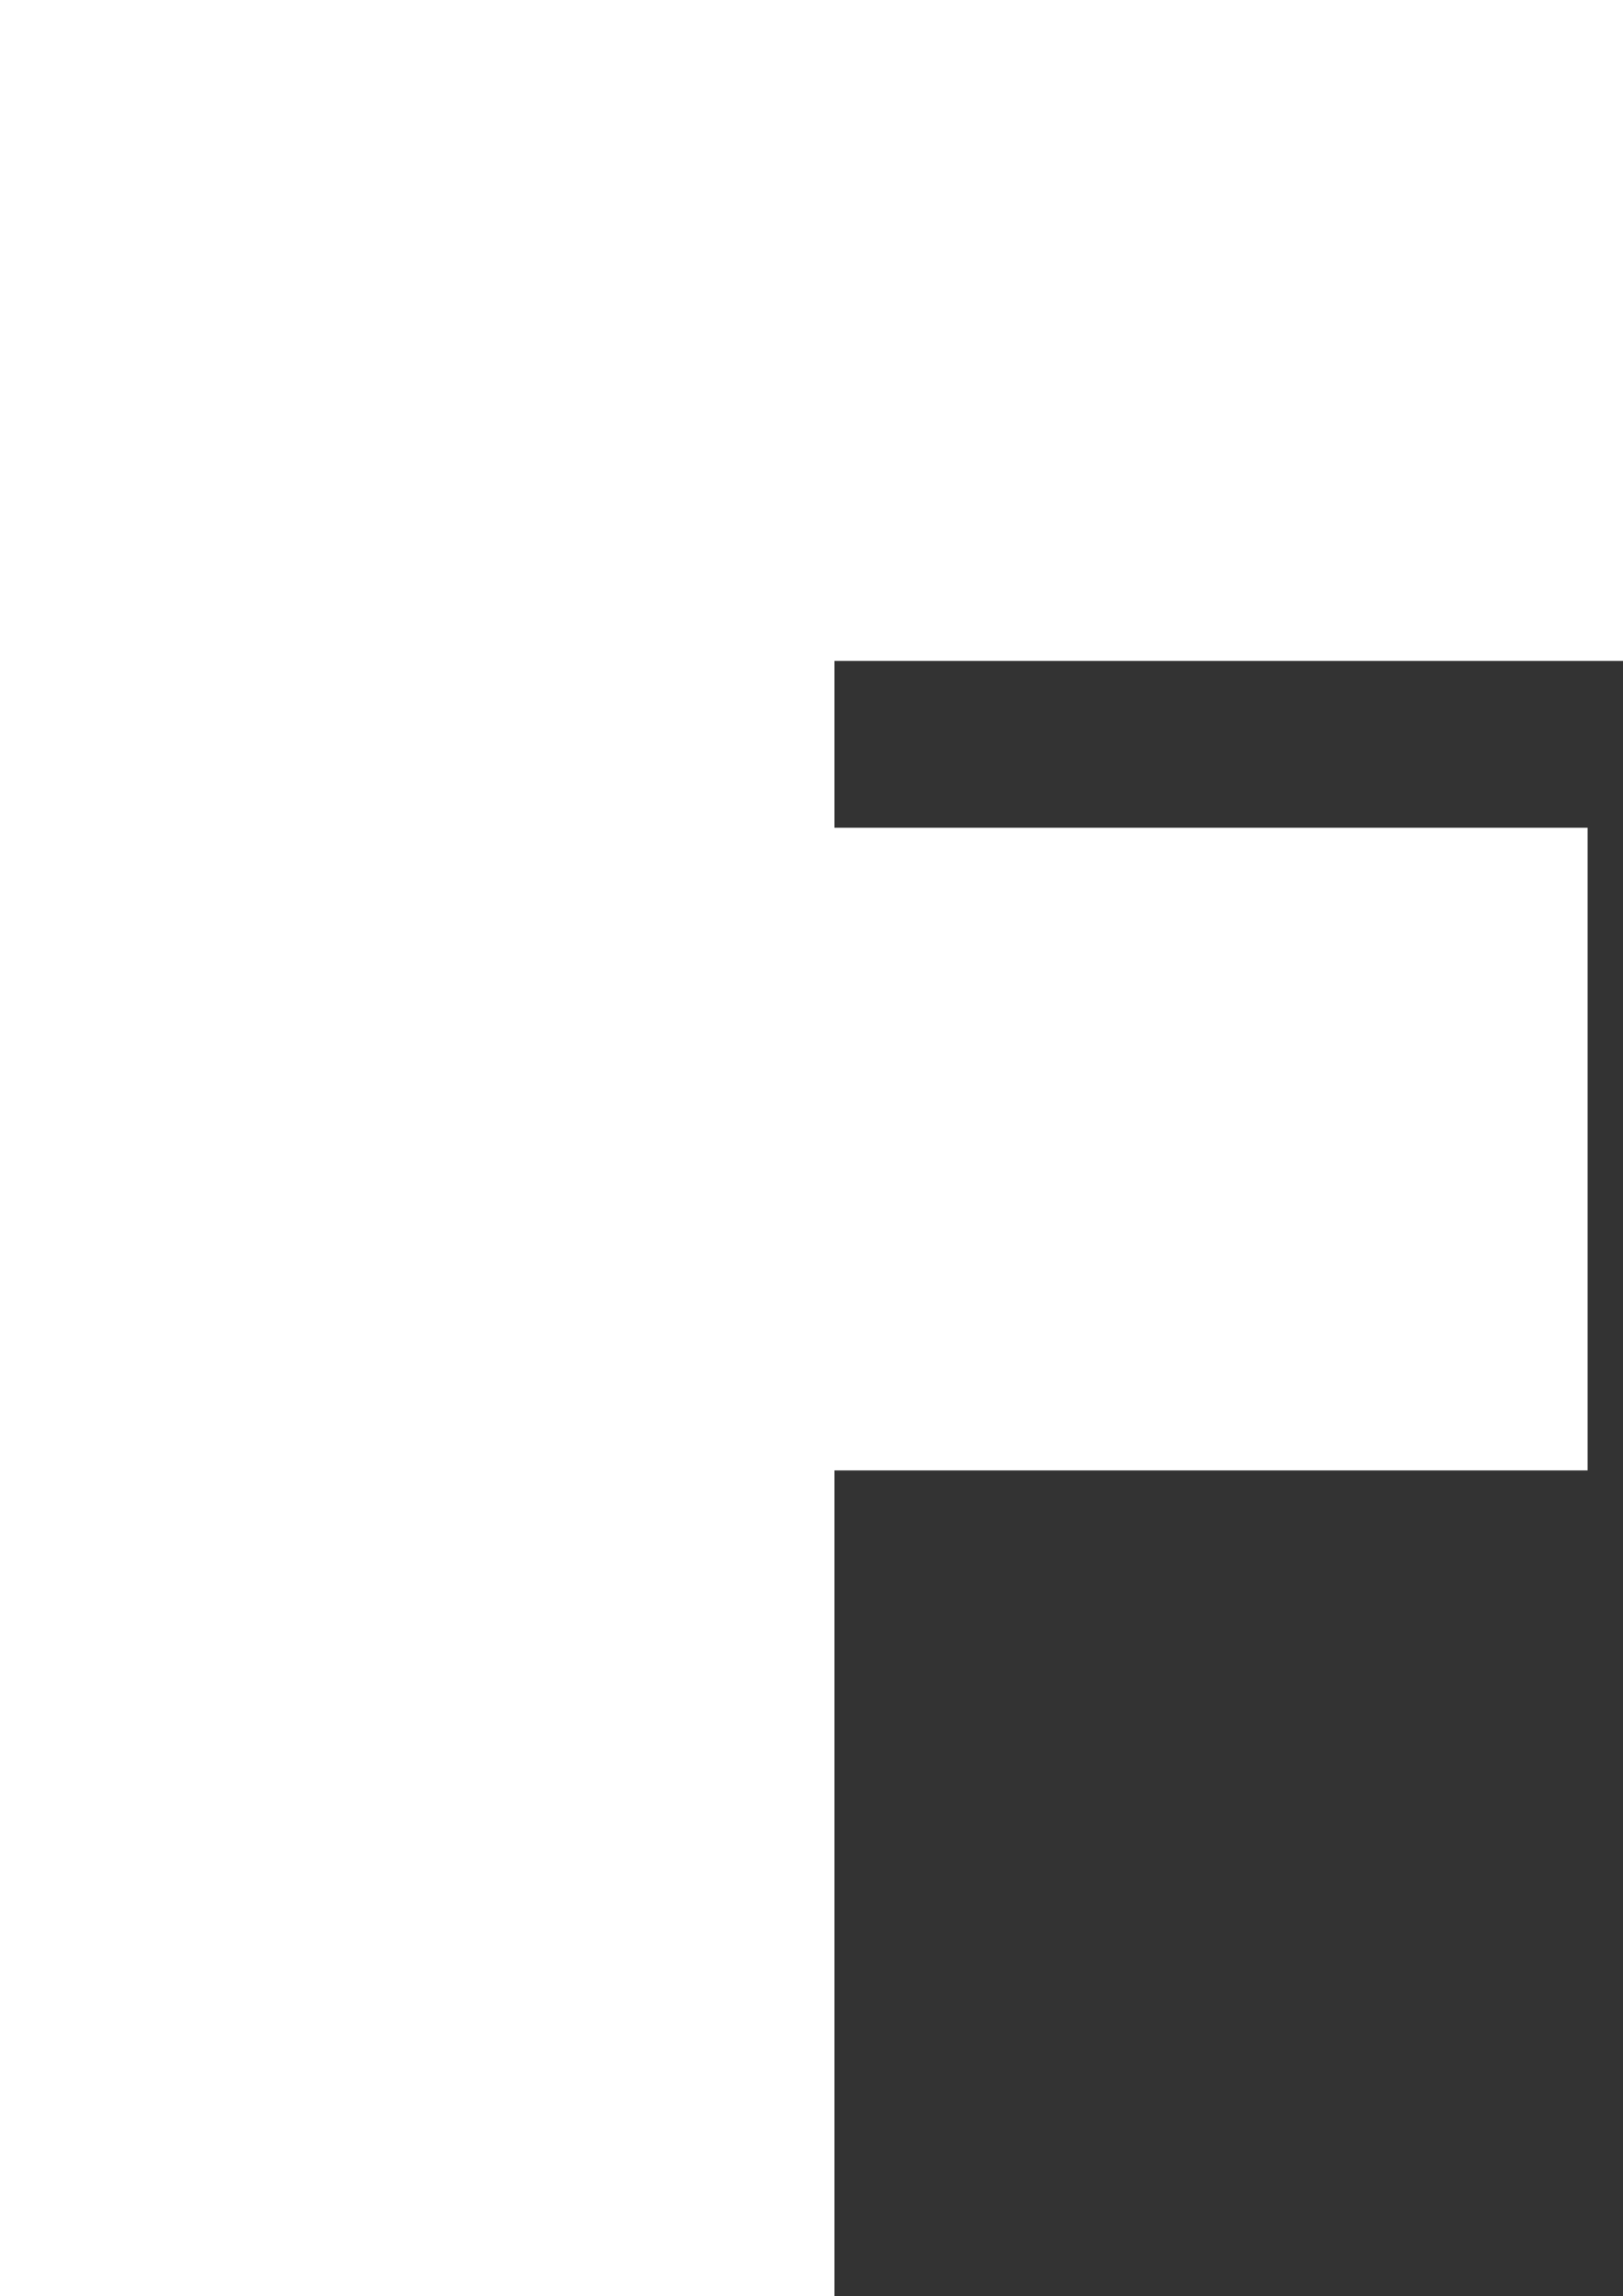 <svg xmlns="http://www.w3.org/2000/svg" viewBox="0 0 41.74 59.06"><rect x="0" y="0" width="41.74" height="59.06" fill="#333333" stroke="none"/><defs><style>.cls-1{fill:#fff;}</style></defs><title>Asset 47</title><g id="Layer_2" data-name="Layer 2"><g id="Layer_1-2" data-name="Layer 1"><path class="cls-1" d="M40.83,21.29H21.46V17H41.74V0H0V59.06H21.46V37.82H40.83Z"/></g></g></svg>